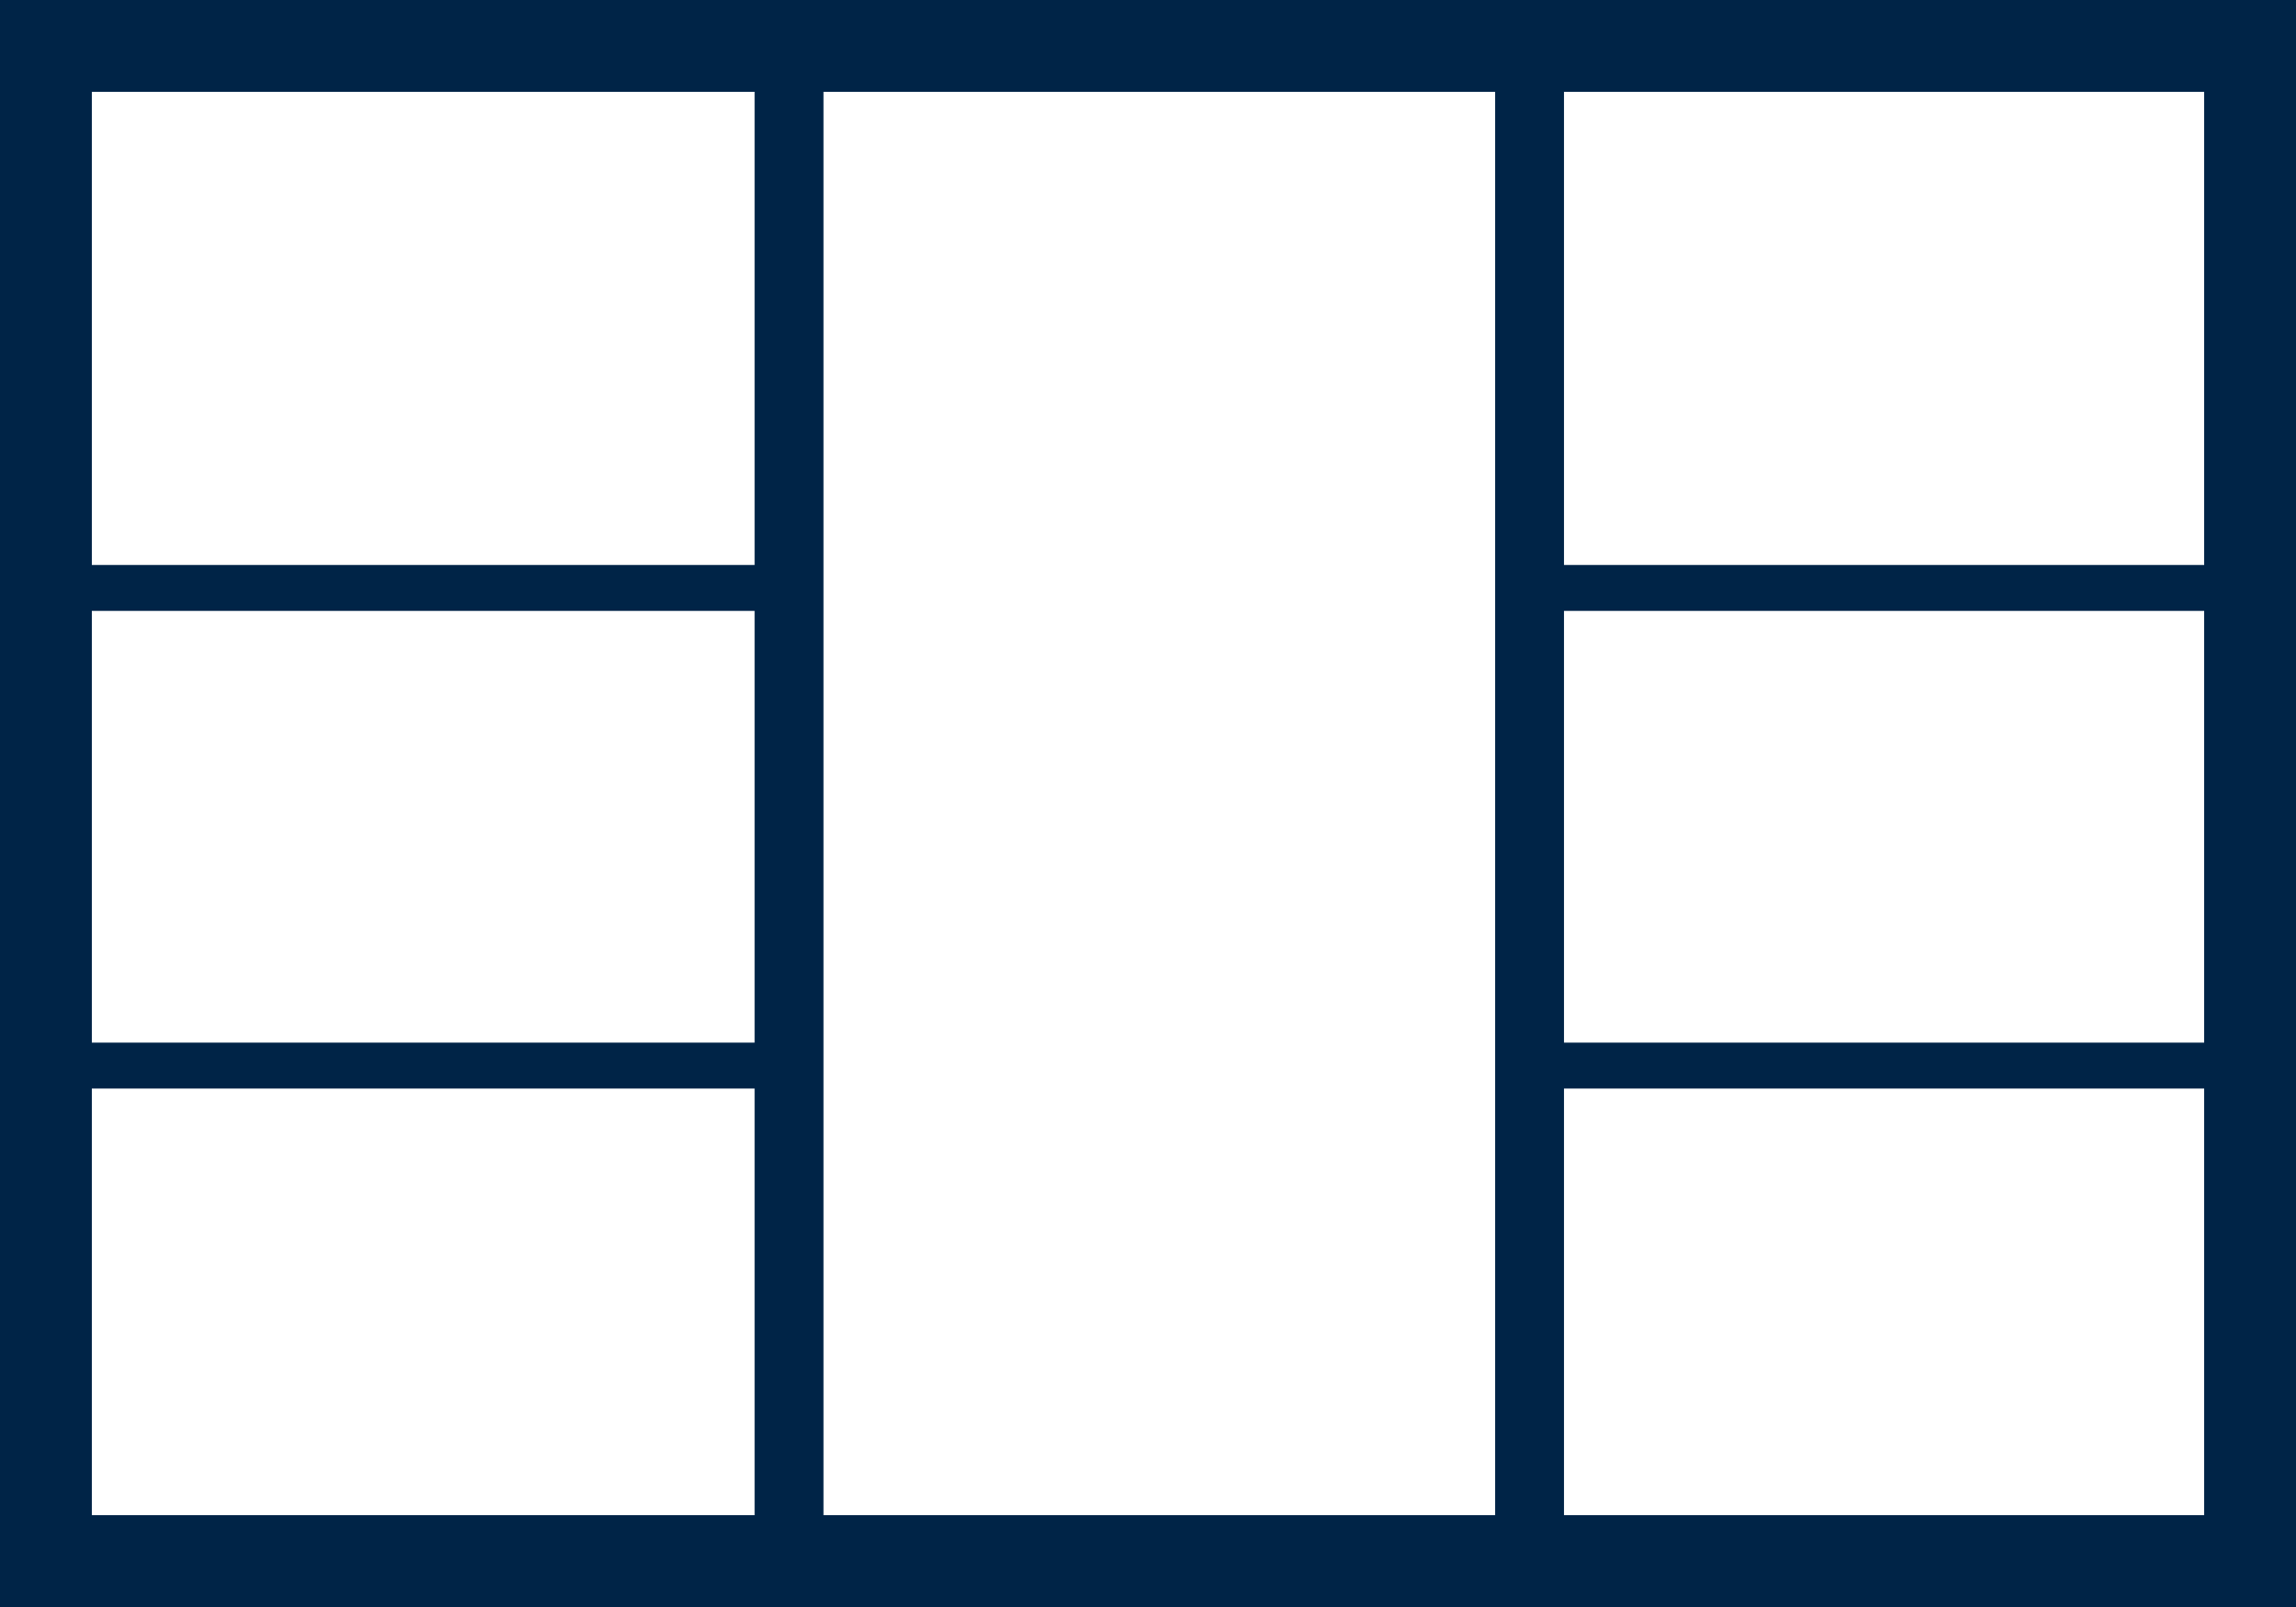 <svg width="50" height="35" viewBox="0 0 50 35" fill="none" xmlns="http://www.w3.org/2000/svg">
<rect x="0" y="0" width="50" height="35" fill="#808080" stroke="none"/>
<path d="M1 1H49V34H1V1Z" fill="white" stroke="#002447" stroke-width="2"/>
<path d="M17.183 0.849L17.183 33.996" stroke="#002447" stroke-width="1.5"/>
<line x1="33.309" y1="0.954" x2="33.309" y2="34.101" stroke="#002447" stroke-width="1.5"/>
<line x1="1" y1="12.805" x2="17" y2="12.805" stroke="#002447"/>
<line x1="33" y1="12.805" x2="49" y2="12.805" stroke="#002447"/>
<line x1="1" y1="23.208" x2="17" y2="23.208" stroke="#002447"/>
<line x1="33" y1="23.208" x2="49" y2="23.208" stroke="#002447"/>
</svg>
